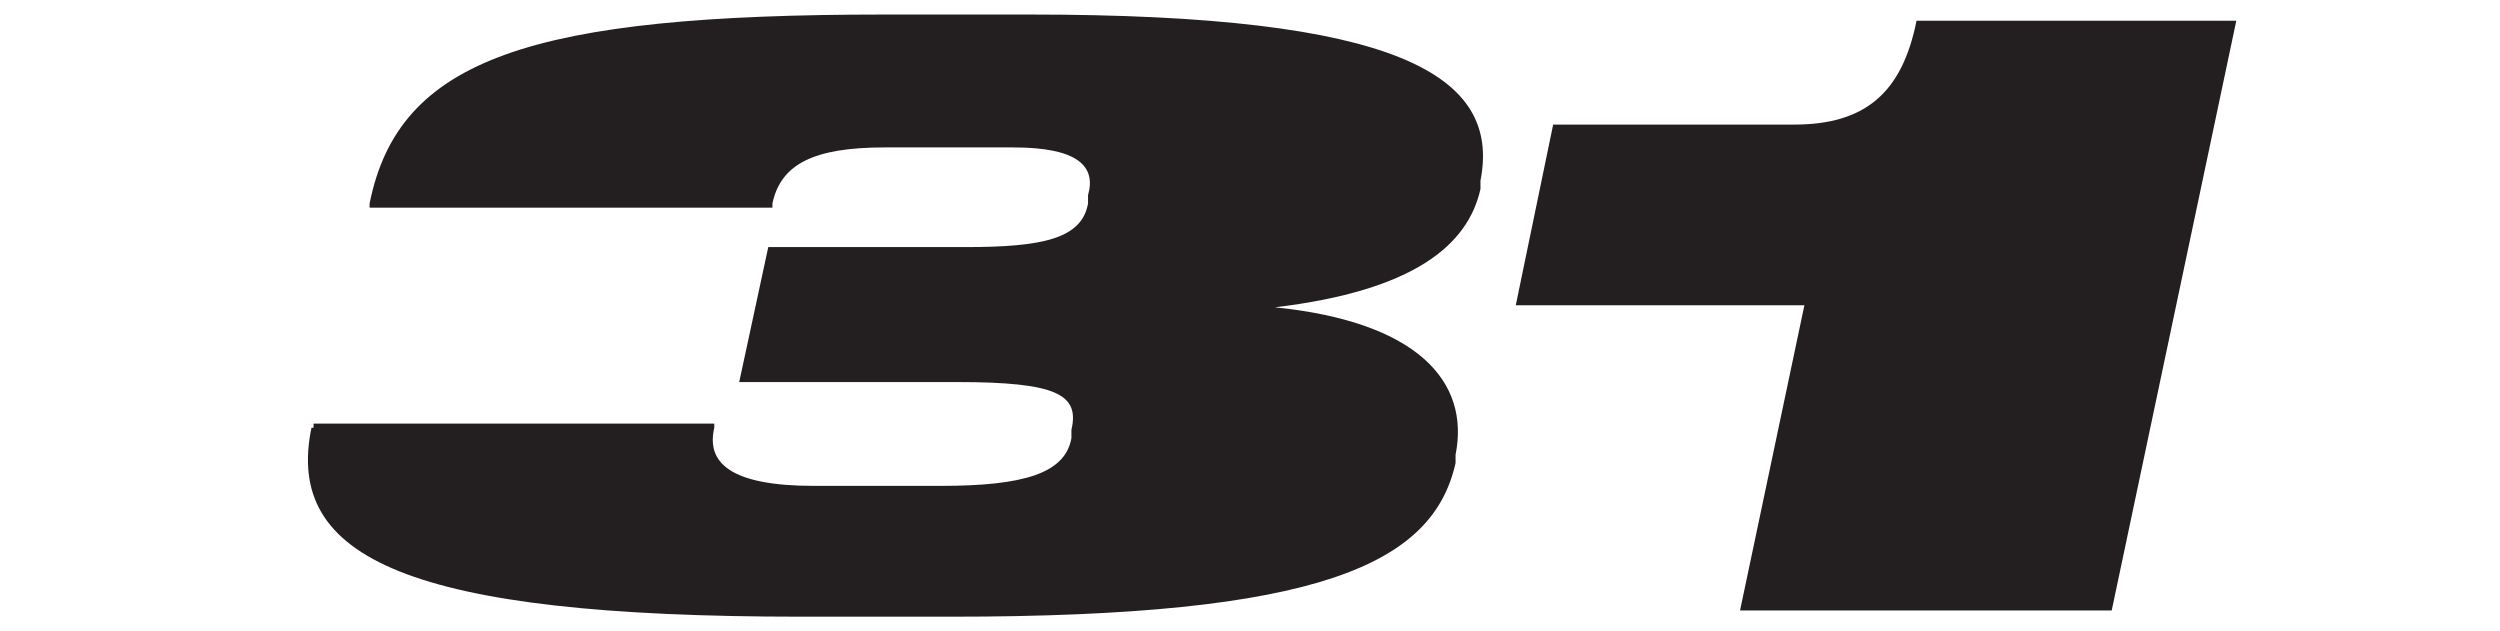 <svg data-name="Layer 2" xmlns="http://www.w3.org/2000/svg" viewBox="0 0 12.04 3.04"><g data-name="Layer 1"><path style="fill:none" d="M0 0h12.04v3.04H0z"/><path d="M1.51 2.06v-.02h1.93v.02c-.04.17.08.28.48.28h.61c.4 0 .6-.06.63-.23v-.04c.04-.17-.07-.23-.55-.23H3.56l.14-.65h.95c.37 0 .56-.04.59-.21V.94C5.28.8 5.19.71 4.88.71h-.62c-.34 0-.5.08-.54.27V1H1.78V.98c.14-.7.78-.91 2.48-.91h.7c1.77 0 2.27.29 2.17.8v.04c-.06.27-.32.49-.99.57.69.07.94.36.87.71v.04c-.11.49-.66.74-2.43.74h-.72c-1.89 0-2.49-.28-2.36-.91Zm7.17-.59H7.3L7.48.6h1.16c.34 0 .52-.15.59-.5h1.54l-.6 2.84H8.38l.31-1.47Z" style="fill:#231f20"/></g></svg>